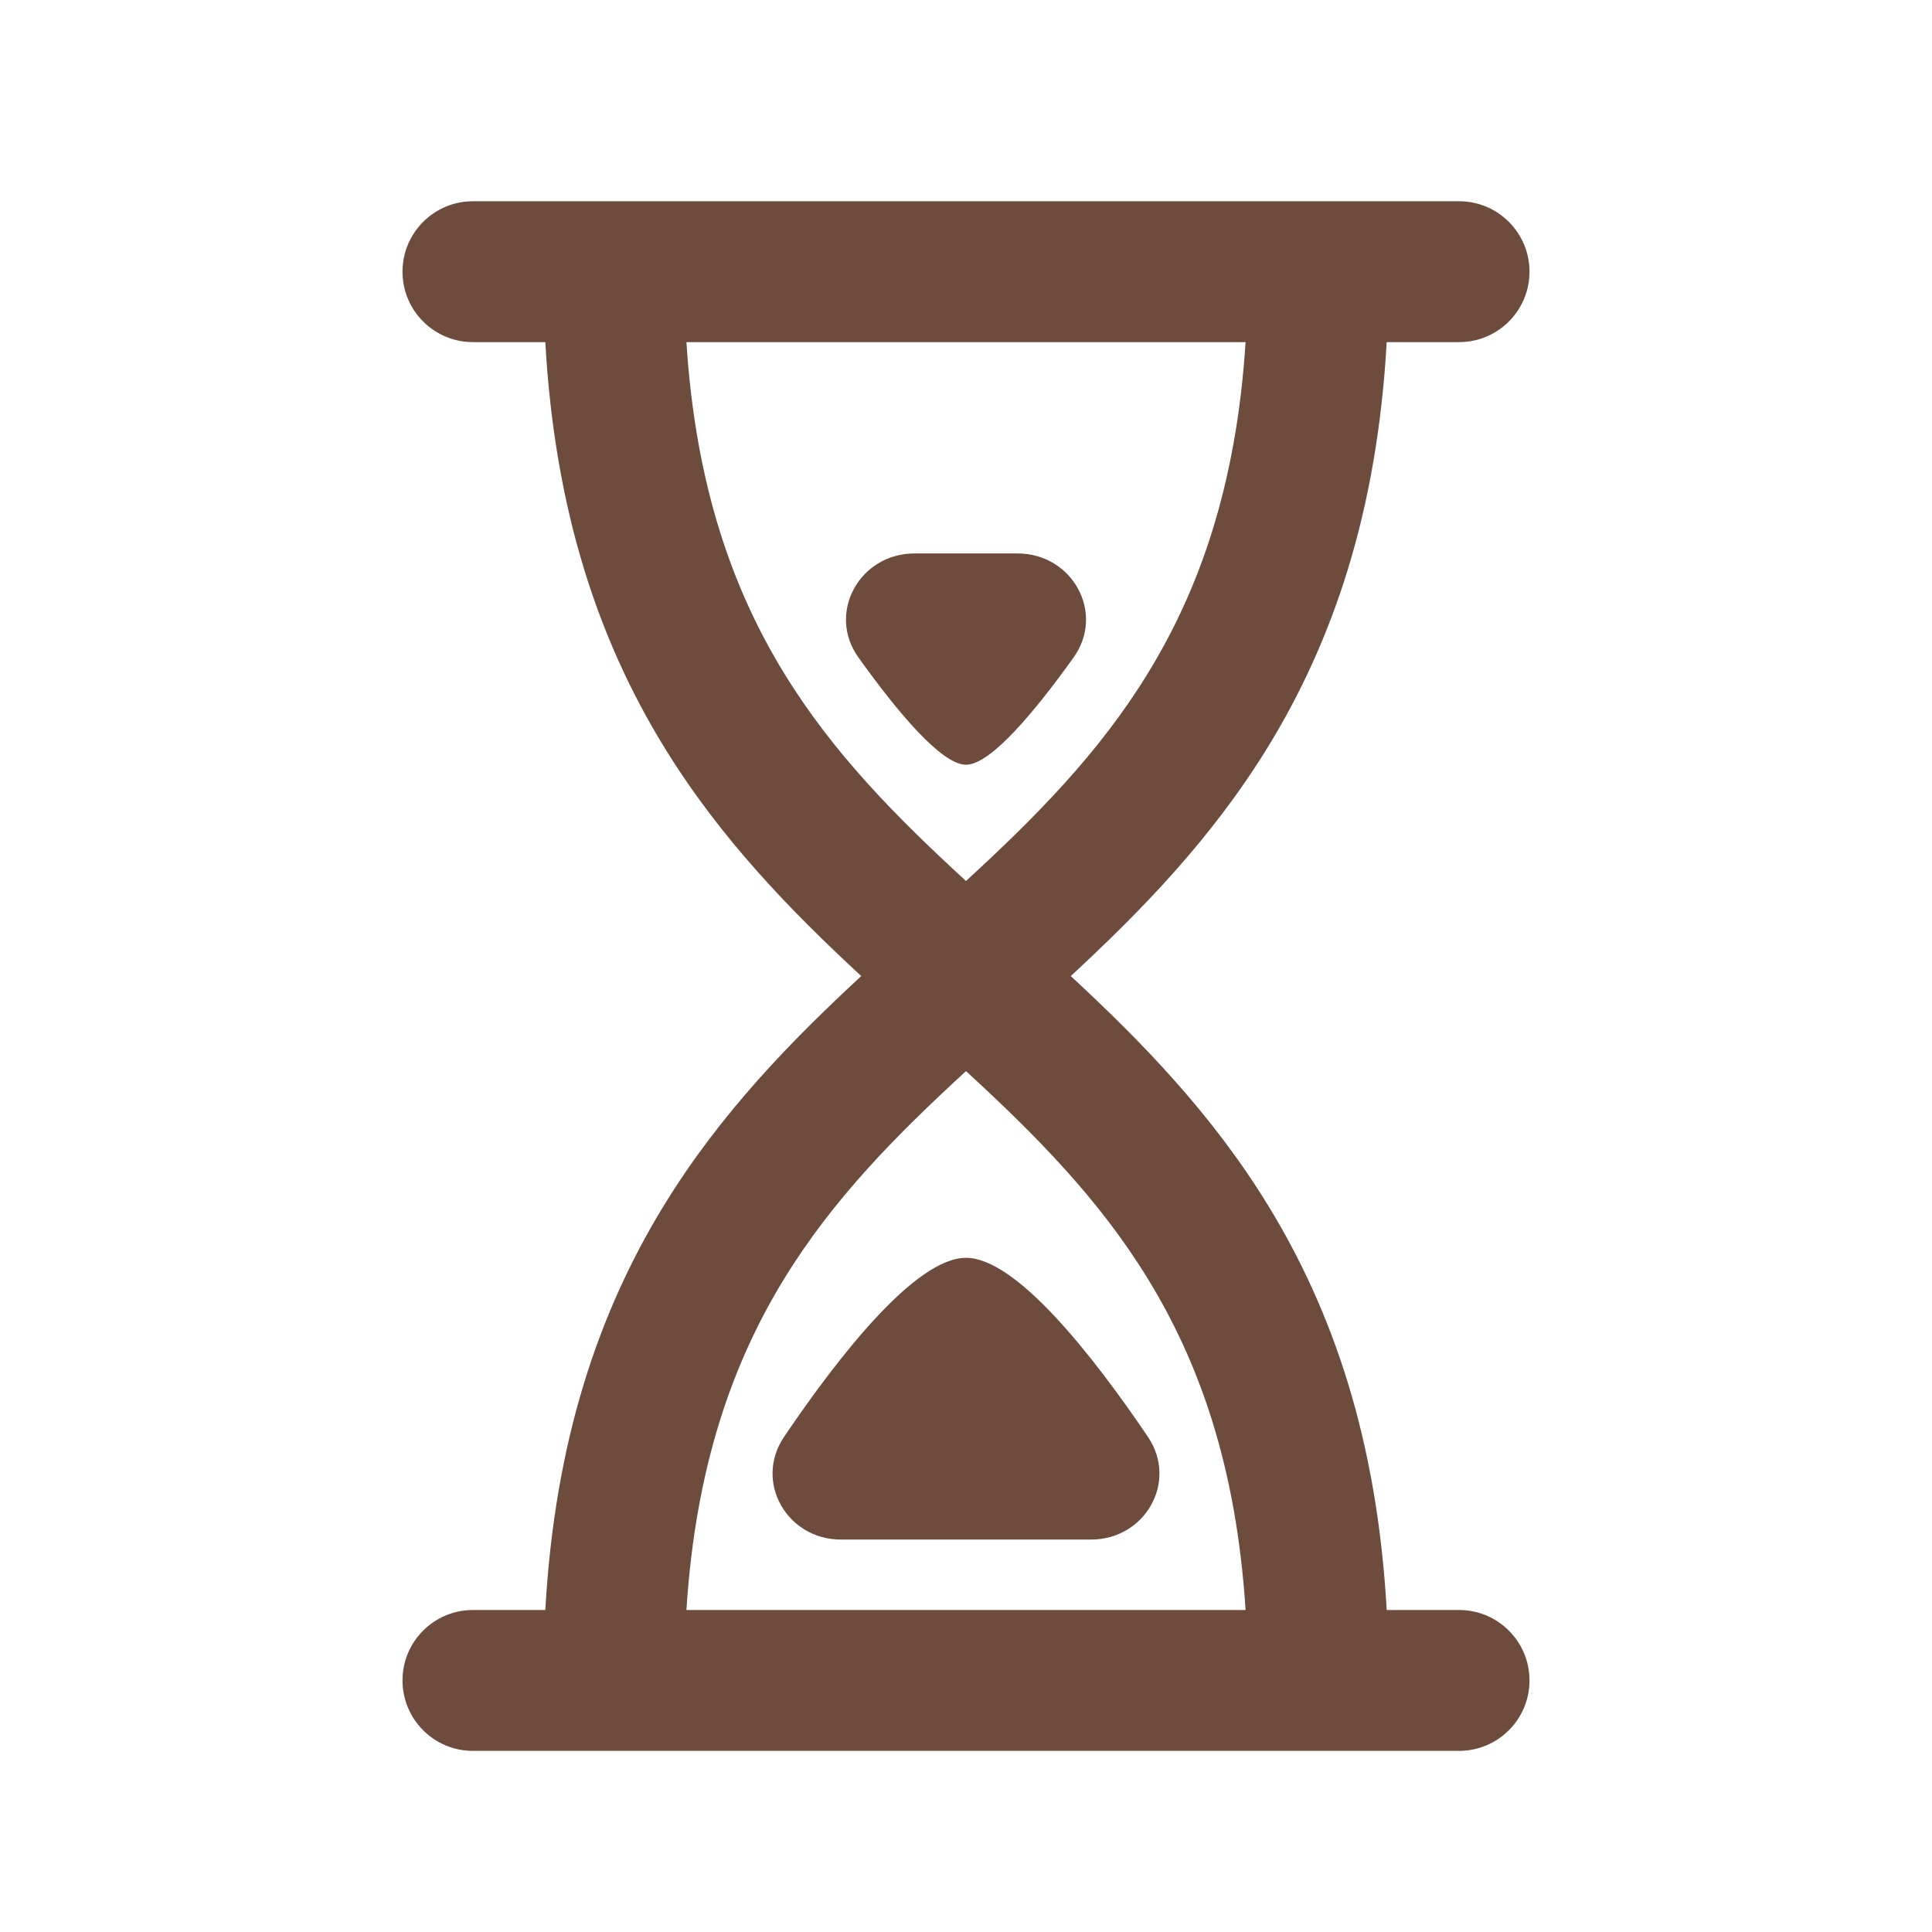 <?xml version="1.0" encoding="UTF-8"?> <svg xmlns="http://www.w3.org/2000/svg" width="72" height="72" viewBox="0 0 72 72" fill="none"><path d="M29.221 53.545C31.252 50.544 34.12 46.875 36 46.875C37.88 46.875 40.748 50.544 42.779 53.545C43.909 55.214 42.678 57.375 40.661 57.375H31.339C29.323 57.375 28.091 55.214 29.221 53.545Z" fill="#6D4C3D"></path><path d="M36.001 28.5C36.922 28.5 38.587 26.49 40.01 24.501C41.197 22.84 39.962 20.625 37.92 20.625H34.081C32.039 20.625 30.803 22.84 31.991 24.501C33.413 26.49 35.079 28.5 36.001 28.5Z" fill="#6D4C3D"></path><path fill-rule="evenodd" clip-rule="evenodd" d="M15 10.125C15 8.675 16.175 7.5 17.625 7.5H54.375C55.825 7.5 57 8.675 57 10.125C57 11.575 55.825 12.75 54.375 12.75H51.678C51.323 19.08 49.676 23.877 47.262 27.82C45.157 31.259 42.511 33.962 39.904 36.375C42.511 38.788 45.157 41.491 47.262 44.93C49.676 48.873 51.323 53.67 51.678 60H54.375C55.825 60 57 61.175 57 62.625C57 64.075 55.825 65.25 54.375 65.25H17.625C16.175 65.25 15 64.075 15 62.625C15 61.175 16.175 60 17.625 60H20.322C20.677 53.67 22.324 48.873 24.738 44.93C26.844 41.491 29.489 38.788 32.096 36.375C29.489 33.962 26.844 31.259 24.738 27.82C22.324 23.877 20.677 19.08 20.322 12.75H17.625C16.175 12.75 15 11.575 15 10.125ZM46.419 60C46.076 54.622 44.675 50.759 42.785 47.671C40.954 44.682 38.613 42.318 36 39.918C33.387 42.318 31.046 44.682 29.215 47.671C27.325 50.759 25.924 54.622 25.581 60H46.419ZM25.581 12.75H46.419C46.076 18.128 44.675 21.991 42.785 25.079C40.954 28.068 38.613 30.432 36 32.832C33.387 30.432 31.046 28.068 29.215 25.079C27.325 21.991 25.924 18.128 25.581 12.75Z" fill="#6D4C3D"></path></svg> 